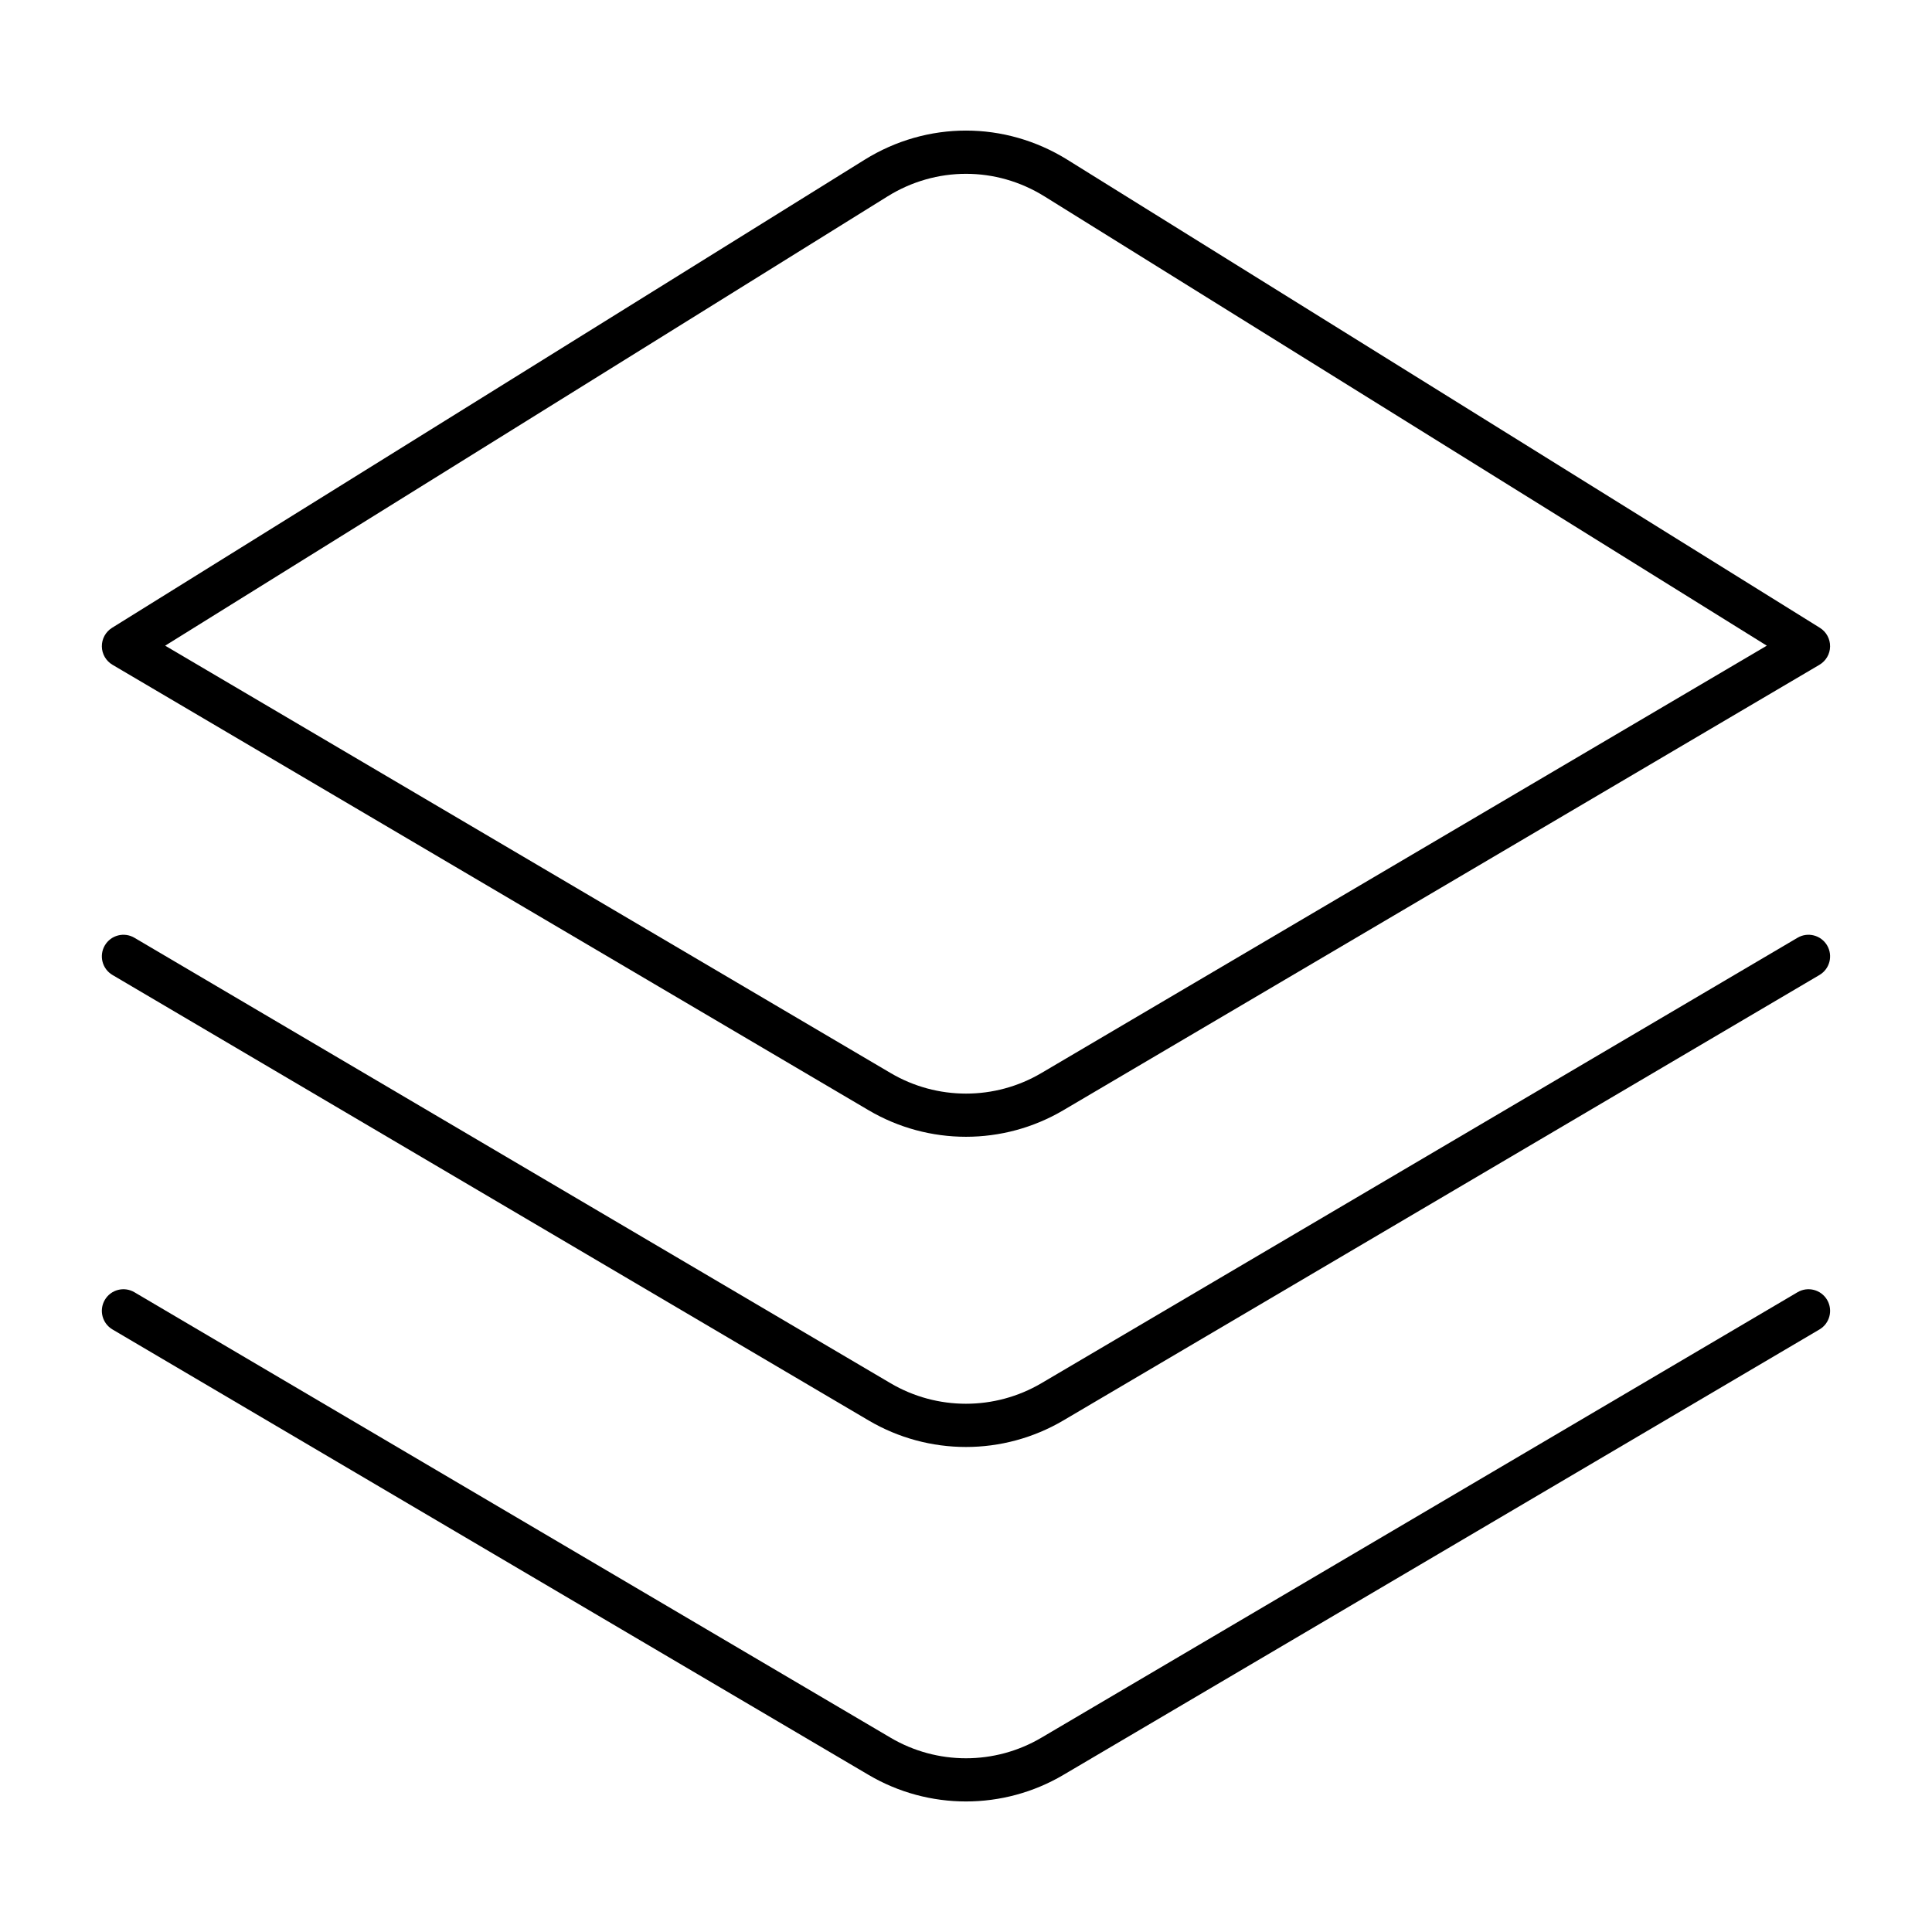 <?xml version="1.0" encoding="UTF-8"?>
<!-- Uploaded to: ICON Repo, www.svgrepo.com, Generator: ICON Repo Mixer Tools -->
<svg fill="#000000" width="800px" height="800px" version="1.1" viewBox="144 144 512 512" xmlns="http://www.w3.org/2000/svg">
 <g>
  <path d="m426.85 186.32c-16.555-10.281-37.137-10.293-53.699 0l-199.46 124.06c-1.699 1.059-2.723 2.93-2.699 4.93 0.023 2.008 1.098 3.848 2.816 4.863l200.38 118.05c7.961 4.691 16.879 7.035 25.809 7.035 8.918 0 17.848-2.344 25.801-7.035l200.38-118.05c1.723-1.02 2.797-2.856 2.816-4.863 0.023-2-1-3.867-2.699-4.93zm-6.859 242.04c-12.332 7.281-27.648 7.269-39.98 0l-192.24-113.25 191.43-119.06c12.82-7.977 28.77-7.988 41.602 0l191.42 119.06z"/>
  <path d="m173.81 496.32 200.38 118.05c7.961 4.691 16.879 7.035 25.809 7.035 8.918 0 17.848-2.344 25.801-7.035l200.38-118.05c2.723-1.605 3.629-5.109 2.023-7.84-1.617-2.734-5.125-3.629-7.84-2.023l-200.38 118.05c-12.332 7.273-27.648 7.273-39.98 0l-200.38-118.05c-2.727-1.605-6.227-0.711-7.84 2.023-1.602 2.731-0.695 6.234 2.027 7.84z"/>
  <path d="m173.81 402.38 200.38 118.05c7.961 4.691 16.883 7.035 25.801 7.035 8.922 0 17.848-2.348 25.809-7.035l200.38-118.05c2.723-1.605 3.629-5.109 2.023-7.84-1.617-2.727-5.125-3.629-7.84-2.023l-200.38 118.05c-12.328 7.25-27.652 7.262-39.98 0l-200.38-118.05c-2.727-1.605-6.227-0.703-7.84 2.023-1.602 2.731-0.695 6.234 2.027 7.84z"/>
 </g>
</svg>